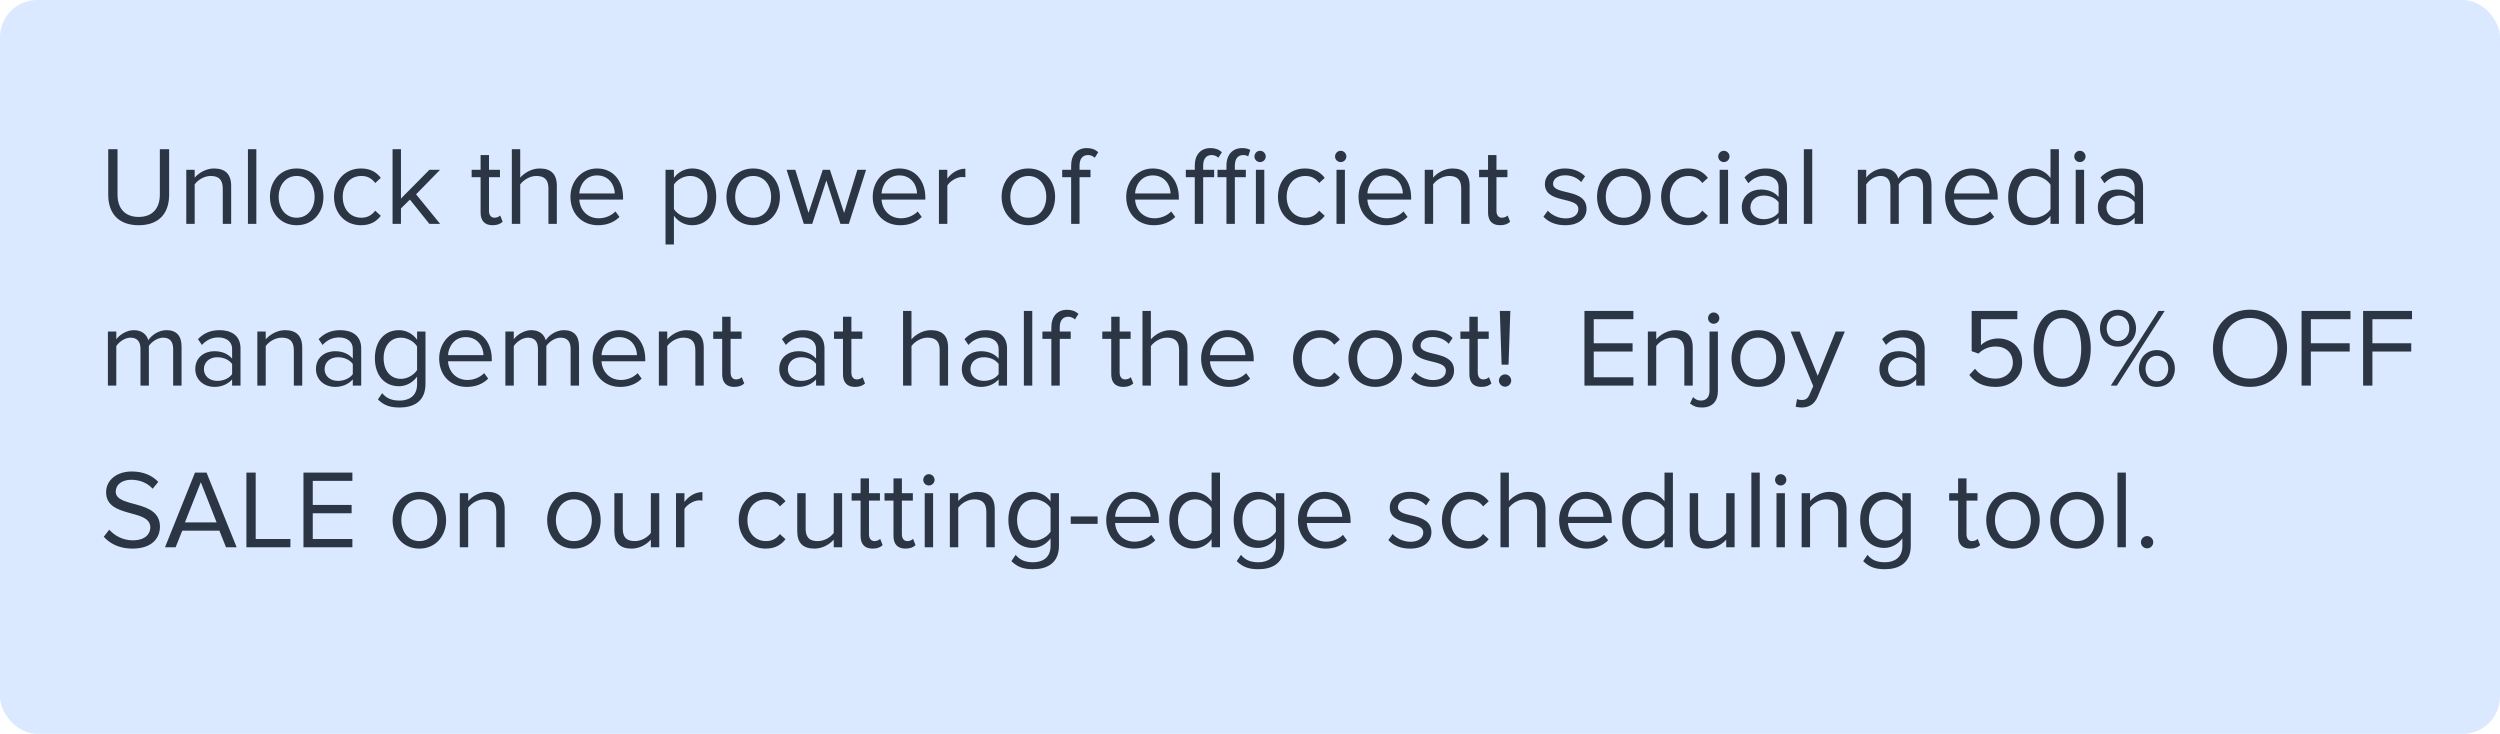 <?xml version="1.0" encoding="UTF-8"?>
<svg xmlns="http://www.w3.org/2000/svg" width="201" height="59" viewBox="0 0 201 59" fill="none">
  <rect width="201" height="59" rx="3" fill="#DAE9FF"></rect>
  <path d="M11.15 18.108C9.521 18.108 8.702 17.145 8.702 15.669V11.997H9.449V15.651C9.449 16.749 10.043 17.442 11.15 17.442C12.257 17.442 12.851 16.749 12.851 15.651V11.997H13.598V15.66C13.598 17.154 12.779 18.108 11.15 18.108ZM18.586 18H17.911V15.156C17.911 14.391 17.524 14.148 16.939 14.148C16.408 14.148 15.904 14.472 15.652 14.823V18H14.977V13.653H15.652V14.283C15.958 13.923 16.552 13.545 17.2 13.545C18.109 13.545 18.586 14.004 18.586 14.949V18ZM20.609 18H19.934V11.997H20.609V18ZM23.854 18.108C22.531 18.108 21.703 17.082 21.703 15.822C21.703 14.562 22.531 13.545 23.854 13.545C25.177 13.545 26.005 14.562 26.005 15.822C26.005 17.082 25.177 18.108 23.854 18.108ZM23.854 17.505C24.781 17.505 25.294 16.713 25.294 15.822C25.294 14.94 24.781 14.148 23.854 14.148C22.927 14.148 22.405 14.94 22.405 15.822C22.405 16.713 22.927 17.505 23.854 17.505ZM29.023 18.108C27.727 18.108 26.854 17.118 26.854 15.822C26.854 14.535 27.727 13.545 29.023 13.545C29.815 13.545 30.283 13.869 30.616 14.301L30.166 14.715C29.878 14.319 29.509 14.148 29.059 14.148C28.132 14.148 27.556 14.859 27.556 15.822C27.556 16.785 28.132 17.505 29.059 17.505C29.509 17.505 29.878 17.325 30.166 16.938L30.616 17.352C30.283 17.784 29.815 18.108 29.023 18.108ZM35.387 18H34.523L32.957 16.047L32.237 16.758V18H31.562V11.997H32.237V15.966L34.523 13.653H35.378L33.452 15.624L35.387 18ZM39.603 18.108C38.964 18.108 38.64 17.739 38.64 17.091V14.247H37.92V13.653H38.64V12.465H39.315V13.653H40.197V14.247H39.315V16.947C39.315 17.271 39.459 17.505 39.756 17.505C39.945 17.505 40.125 17.424 40.215 17.325L40.413 17.829C40.242 17.991 39.999 18.108 39.603 18.108ZM44.769 18H44.094V15.138C44.094 14.373 43.698 14.148 43.113 14.148C42.591 14.148 42.087 14.472 41.826 14.823V18H41.151V11.997H41.826V14.283C42.132 13.923 42.726 13.545 43.383 13.545C44.292 13.545 44.769 13.986 44.769 14.931V18ZM48.078 18.108C46.791 18.108 45.864 17.181 45.864 15.822C45.864 14.562 46.764 13.545 48.006 13.545C49.32 13.545 50.094 14.571 50.094 15.876V16.047H46.575C46.629 16.866 47.205 17.55 48.141 17.55C48.636 17.55 49.14 17.352 49.482 17.001L49.806 17.442C49.374 17.874 48.789 18.108 48.078 18.108ZM49.428 15.552C49.419 14.904 48.987 14.103 47.997 14.103C47.07 14.103 46.611 14.886 46.575 15.552H49.428ZM55.65 18.108C55.056 18.108 54.534 17.829 54.183 17.343V19.656H53.508V13.653H54.183V14.301C54.498 13.86 55.038 13.545 55.65 13.545C56.793 13.545 57.585 14.409 57.585 15.822C57.585 17.226 56.793 18.108 55.65 18.108ZM55.479 17.505C56.352 17.505 56.874 16.785 56.874 15.822C56.874 14.859 56.352 14.148 55.479 14.148C54.948 14.148 54.417 14.463 54.183 14.841V16.803C54.417 17.181 54.948 17.505 55.479 17.505ZM60.557 18.108C59.234 18.108 58.406 17.082 58.406 15.822C58.406 14.562 59.234 13.545 60.557 13.545C61.88 13.545 62.708 14.562 62.708 15.822C62.708 17.082 61.88 18.108 60.557 18.108ZM60.557 17.505C61.484 17.505 61.997 16.713 61.997 15.822C61.997 14.94 61.484 14.148 60.557 14.148C59.63 14.148 59.108 14.94 59.108 15.822C59.108 16.713 59.63 17.505 60.557 17.505ZM68.246 18H67.571L66.437 14.508L65.303 18H64.628L63.242 13.653H63.944L65.006 17.118L66.149 13.653H66.725L67.868 17.118L68.93 13.653H69.632L68.246 18ZM72.38 18.108C71.093 18.108 70.166 17.181 70.166 15.822C70.166 14.562 71.066 13.545 72.308 13.545C73.622 13.545 74.396 14.571 74.396 15.876V16.047H70.877C70.931 16.866 71.507 17.55 72.443 17.55C72.938 17.55 73.442 17.352 73.784 17.001L74.108 17.442C73.676 17.874 73.091 18.108 72.38 18.108ZM73.73 15.552C73.721 14.904 73.289 14.103 72.299 14.103C71.372 14.103 70.913 14.886 70.877 15.552H73.73ZM76.165 18H75.49V13.653H76.165V14.355C76.516 13.896 77.019 13.563 77.614 13.563V14.256C77.532 14.238 77.451 14.229 77.344 14.229C76.93 14.229 76.362 14.571 76.165 14.922V18ZM82.68 18.108C81.356 18.108 80.528 17.082 80.528 15.822C80.528 14.562 81.356 13.545 82.68 13.545C84.002 13.545 84.831 14.562 84.831 15.822C84.831 17.082 84.002 18.108 82.68 18.108ZM82.68 17.505C83.606 17.505 84.12 16.713 84.12 15.822C84.12 14.94 83.606 14.148 82.68 14.148C81.752 14.148 81.231 14.94 81.231 15.822C81.231 16.713 81.752 17.505 82.68 17.505ZM86.795 18H86.12V14.247H85.4V13.653H86.12V13.32C86.12 12.429 86.606 11.907 87.38 11.907C87.722 11.907 88.028 11.988 88.298 12.24L88.019 12.681C87.875 12.555 87.704 12.465 87.479 12.465C87.038 12.465 86.795 12.771 86.795 13.32V13.653H87.677V14.247H86.795V18ZM92.762 18.108C91.475 18.108 90.548 17.181 90.548 15.822C90.548 14.562 91.448 13.545 92.69 13.545C94.004 13.545 94.778 14.571 94.778 15.876V16.047H91.259C91.313 16.866 91.889 17.55 92.825 17.55C93.32 17.55 93.824 17.352 94.166 17.001L94.49 17.442C94.058 17.874 93.473 18.108 92.762 18.108ZM94.112 15.552C94.103 14.904 93.671 14.103 92.681 14.103C91.754 14.103 91.295 14.886 91.259 15.552H94.112ZM99.282 18H98.607V14.247H97.887V13.653H98.607V13.32C98.607 12.42 99.111 11.907 99.867 11.907C100.119 11.907 100.353 11.952 100.524 12.06L100.353 12.573C100.254 12.51 100.137 12.465 99.966 12.465C99.525 12.465 99.282 12.771 99.282 13.32V13.653H100.164V14.247H99.282V18ZM101.307 13.032C101.064 13.032 100.857 12.834 100.857 12.582C100.857 12.33 101.064 12.123 101.307 12.123C101.559 12.123 101.766 12.33 101.766 12.582C101.766 12.834 101.559 13.032 101.307 13.032ZM101.649 18H100.974V13.653H101.649V18ZM96.735 18H96.06V14.247H95.34V13.653H96.06V13.32C96.06 12.429 96.546 11.907 97.32 11.907C97.662 11.907 97.968 11.988 98.238 12.24L97.959 12.681C97.815 12.555 97.644 12.465 97.419 12.465C96.978 12.465 96.735 12.771 96.735 13.32V13.653H97.617V14.247H96.735V18ZM104.916 18.108C103.62 18.108 102.747 17.118 102.747 15.822C102.747 14.535 103.62 13.545 104.916 13.545C105.708 13.545 106.176 13.869 106.509 14.301L106.059 14.715C105.771 14.319 105.402 14.148 104.952 14.148C104.025 14.148 103.449 14.859 103.449 15.822C103.449 16.785 104.025 17.505 104.952 17.505C105.402 17.505 105.771 17.325 106.059 16.938L106.509 17.352C106.176 17.784 105.708 18.108 104.916 18.108ZM107.788 13.032C107.545 13.032 107.338 12.834 107.338 12.582C107.338 12.33 107.545 12.123 107.788 12.123C108.04 12.123 108.247 12.33 108.247 12.582C108.247 12.834 108.04 13.032 107.788 13.032ZM108.13 18H107.455V13.653H108.13V18ZM111.439 18.108C110.152 18.108 109.225 17.181 109.225 15.822C109.225 14.562 110.125 13.545 111.367 13.545C112.681 13.545 113.455 14.571 113.455 15.876V16.047H109.936C109.99 16.866 110.566 17.55 111.502 17.55C111.997 17.55 112.501 17.352 112.843 17.001L113.167 17.442C112.735 17.874 112.15 18.108 111.439 18.108ZM112.789 15.552C112.78 14.904 112.348 14.103 111.358 14.103C110.431 14.103 109.972 14.886 109.936 15.552H112.789ZM118.157 18H117.482V15.156C117.482 14.391 117.095 14.148 116.51 14.148C115.979 14.148 115.475 14.472 115.223 14.823V18H114.548V13.653H115.223V14.283C115.529 13.923 116.123 13.545 116.771 13.545C117.68 13.545 118.157 14.004 118.157 14.949V18ZM120.603 18.108C119.964 18.108 119.64 17.739 119.64 17.091V14.247H118.92V13.653H119.64V12.465H120.315V13.653H121.197V14.247H120.315V16.947C120.315 17.271 120.459 17.505 120.756 17.505C120.945 17.505 121.125 17.424 121.215 17.325L121.413 17.829C121.242 17.991 120.999 18.108 120.603 18.108ZM125.848 18.108C125.137 18.108 124.534 17.892 124.093 17.424L124.444 16.938C124.732 17.271 125.281 17.559 125.875 17.559C126.541 17.559 126.901 17.244 126.901 16.812C126.901 15.759 124.21 16.407 124.21 14.796C124.21 14.121 124.795 13.545 125.83 13.545C126.568 13.545 127.09 13.824 127.441 14.175L127.126 14.643C126.865 14.328 126.388 14.094 125.83 14.094C125.236 14.094 124.867 14.391 124.867 14.778C124.867 15.732 127.558 15.102 127.558 16.794C127.558 17.523 126.973 18.108 125.848 18.108ZM130.553 18.108C129.23 18.108 128.402 17.082 128.402 15.822C128.402 14.562 129.23 13.545 130.553 13.545C131.876 13.545 132.704 14.562 132.704 15.822C132.704 17.082 131.876 18.108 130.553 18.108ZM130.553 17.505C131.48 17.505 131.993 16.713 131.993 15.822C131.993 14.94 131.48 14.148 130.553 14.148C129.626 14.148 129.104 14.94 129.104 15.822C129.104 16.713 129.626 17.505 130.553 17.505ZM135.722 18.108C134.426 18.108 133.553 17.118 133.553 15.822C133.553 14.535 134.426 13.545 135.722 13.545C136.514 13.545 136.982 13.869 137.315 14.301L136.865 14.715C136.577 14.319 136.208 14.148 135.758 14.148C134.831 14.148 134.255 14.859 134.255 15.822C134.255 16.785 134.831 17.505 135.758 17.505C136.208 17.505 136.577 17.325 136.865 16.938L137.315 17.352C136.982 17.784 136.514 18.108 135.722 18.108ZM138.594 13.032C138.351 13.032 138.144 12.834 138.144 12.582C138.144 12.33 138.351 12.123 138.594 12.123C138.846 12.123 139.053 12.33 139.053 12.582C139.053 12.834 138.846 13.032 138.594 13.032ZM138.936 18H138.261V13.653H138.936V18ZM143.675 18H143V17.505C142.64 17.901 142.145 18.108 141.56 18.108C140.822 18.108 140.039 17.613 140.039 16.668C140.039 15.696 140.822 15.237 141.56 15.237C142.154 15.237 142.649 15.426 143 15.831V15.048C143 14.463 142.532 14.13 141.902 14.13C141.38 14.13 140.957 14.319 140.57 14.733L140.255 14.265C140.723 13.779 141.281 13.545 141.992 13.545C142.91 13.545 143.675 13.959 143.675 15.012V18ZM141.803 17.622C142.28 17.622 142.739 17.442 143 17.082V16.263C142.739 15.903 142.28 15.723 141.803 15.723C141.173 15.723 140.732 16.119 140.732 16.677C140.732 17.226 141.173 17.622 141.803 17.622ZM145.704 18H145.029V11.997H145.704V18ZM155.292 18H154.617V15.048C154.617 14.499 154.374 14.148 153.816 14.148C153.366 14.148 152.889 14.472 152.664 14.814V18H151.989V15.048C151.989 14.499 151.755 14.148 151.188 14.148C150.747 14.148 150.279 14.472 150.045 14.823V18H149.37V13.653H150.045V14.283C150.225 14.004 150.81 13.545 151.449 13.545C152.115 13.545 152.493 13.905 152.619 14.355C152.862 13.959 153.447 13.545 154.077 13.545C154.869 13.545 155.292 13.986 155.292 14.859V18ZM158.601 18.108C157.314 18.108 156.387 17.181 156.387 15.822C156.387 14.562 157.287 13.545 158.529 13.545C159.843 13.545 160.617 14.571 160.617 15.876V16.047H157.098C157.152 16.866 157.728 17.55 158.664 17.55C159.159 17.55 159.663 17.352 160.005 17.001L160.329 17.442C159.897 17.874 159.312 18.108 158.601 18.108ZM159.951 15.552C159.942 14.904 159.51 14.103 158.52 14.103C157.593 14.103 157.134 14.886 157.098 15.552H159.951ZM165.535 18H164.86V17.352C164.536 17.793 164.005 18.108 163.393 18.108C162.259 18.108 161.458 17.244 161.458 15.831C161.458 14.445 162.25 13.545 163.393 13.545C163.978 13.545 164.509 13.833 164.86 14.31V11.997H165.535V18ZM163.555 17.505C164.095 17.505 164.617 17.199 164.86 16.821V14.85C164.617 14.472 164.095 14.148 163.555 14.148C162.682 14.148 162.16 14.868 162.16 15.831C162.16 16.794 162.682 17.505 163.555 17.505ZM167.22 13.032C166.977 13.032 166.77 12.834 166.77 12.582C166.77 12.33 166.977 12.123 167.22 12.123C167.472 12.123 167.679 12.33 167.679 12.582C167.679 12.834 167.472 13.032 167.22 13.032ZM167.562 18H166.887V13.653H167.562V18ZM172.301 18H171.626V17.505C171.266 17.901 170.771 18.108 170.186 18.108C169.448 18.108 168.665 17.613 168.665 16.668C168.665 15.696 169.448 15.237 170.186 15.237C170.78 15.237 171.275 15.426 171.626 15.831V15.048C171.626 14.463 171.158 14.13 170.528 14.13C170.006 14.13 169.583 14.319 169.196 14.733L168.881 14.265C169.349 13.779 169.907 13.545 170.618 13.545C171.536 13.545 172.301 13.959 172.301 15.012V18ZM170.429 17.622C170.906 17.622 171.365 17.442 171.626 17.082V16.263C171.365 15.903 170.906 15.723 170.429 15.723C169.799 15.723 169.358 16.119 169.358 16.677C169.358 17.226 169.799 17.622 170.429 17.622ZM14.597 31H13.922V28.048C13.922 27.499 13.679 27.148 13.121 27.148C12.671 27.148 12.194 27.472 11.969 27.814V31H11.294V28.048C11.294 27.499 11.06 27.148 10.493 27.148C10.052 27.148 9.584 27.472 9.35 27.823V31H8.675V26.653H9.35V27.283C9.53 27.004 10.115 26.545 10.754 26.545C11.42 26.545 11.798 26.905 11.924 27.355C12.167 26.959 12.752 26.545 13.382 26.545C14.174 26.545 14.597 26.986 14.597 27.859V31ZM19.337 31H18.662V30.505C18.302 30.901 17.807 31.108 17.222 31.108C16.484 31.108 15.701 30.613 15.701 29.668C15.701 28.696 16.484 28.237 17.222 28.237C17.816 28.237 18.311 28.426 18.662 28.831V28.048C18.662 27.463 18.194 27.13 17.564 27.13C17.042 27.13 16.619 27.319 16.232 27.733L15.917 27.265C16.385 26.779 16.943 26.545 17.654 26.545C18.572 26.545 19.337 26.959 19.337 28.012V31ZM17.465 30.622C17.942 30.622 18.401 30.442 18.662 30.082V29.263C18.401 28.903 17.942 28.723 17.465 28.723C16.835 28.723 16.394 29.119 16.394 29.677C16.394 30.226 16.835 30.622 17.465 30.622ZM24.299 31H23.624V28.156C23.624 27.391 23.237 27.148 22.652 27.148C22.121 27.148 21.617 27.472 21.365 27.823V31H20.69V26.653H21.365V27.283C21.671 26.923 22.265 26.545 22.913 26.545C23.822 26.545 24.299 27.004 24.299 27.949V31ZM29.04 31H28.365V30.505C28.005 30.901 27.51 31.108 26.925 31.108C26.187 31.108 25.404 30.613 25.404 29.668C25.404 28.696 26.187 28.237 26.925 28.237C27.519 28.237 28.014 28.426 28.365 28.831V28.048C28.365 27.463 27.897 27.13 27.267 27.13C26.745 27.13 26.322 27.319 25.935 27.733L25.62 27.265C26.088 26.779 26.646 26.545 27.357 26.545C28.275 26.545 29.04 26.959 29.04 28.012V31ZM27.168 30.622C27.645 30.622 28.104 30.442 28.365 30.082V29.263C28.104 28.903 27.645 28.723 27.168 28.723C26.538 28.723 26.097 29.119 26.097 29.677C26.097 30.226 26.538 30.622 27.168 30.622ZM32.139 32.764C31.401 32.764 30.897 32.62 30.384 32.116L30.726 31.612C31.086 32.044 31.518 32.206 32.139 32.206C32.859 32.206 33.534 31.855 33.534 30.901V30.28C33.219 30.721 32.688 31.054 32.076 31.054C30.942 31.054 30.141 30.208 30.141 28.804C30.141 27.409 30.933 26.545 32.076 26.545C32.661 26.545 33.183 26.833 33.534 27.31V26.653H34.209V30.874C34.209 32.314 33.201 32.764 32.139 32.764ZM32.238 30.46C32.778 30.46 33.3 30.127 33.534 29.749V27.85C33.3 27.472 32.778 27.148 32.238 27.148C31.365 27.148 30.843 27.841 30.843 28.804C30.843 29.758 31.365 30.46 32.238 30.46ZM37.523 31.108C36.236 31.108 35.309 30.181 35.309 28.822C35.309 27.562 36.209 26.545 37.451 26.545C38.765 26.545 39.539 27.571 39.539 28.876V29.047H36.02C36.074 29.866 36.65 30.55 37.586 30.55C38.081 30.55 38.585 30.352 38.927 30.001L39.251 30.442C38.819 30.874 38.234 31.108 37.523 31.108ZM38.873 28.552C38.864 27.904 38.432 27.103 37.442 27.103C36.515 27.103 36.056 27.886 36.02 28.552H38.873ZM46.554 31H45.879V28.048C45.879 27.499 45.636 27.148 45.078 27.148C44.628 27.148 44.151 27.472 43.926 27.814V31H43.251V28.048C43.251 27.499 43.017 27.148 42.45 27.148C42.009 27.148 41.541 27.472 41.307 27.823V31H40.632V26.653H41.307V27.283C41.487 27.004 42.072 26.545 42.711 26.545C43.377 26.545 43.755 26.905 43.881 27.355C44.124 26.959 44.709 26.545 45.339 26.545C46.131 26.545 46.554 26.986 46.554 27.859V31ZM49.863 31.108C48.576 31.108 47.649 30.181 47.649 28.822C47.649 27.562 48.549 26.545 49.791 26.545C51.105 26.545 51.879 27.571 51.879 28.876V29.047H48.36C48.414 29.866 48.99 30.55 49.926 30.55C50.421 30.55 50.925 30.352 51.267 30.001L51.591 30.442C51.159 30.874 50.574 31.108 49.863 31.108ZM51.213 28.552C51.204 27.904 50.772 27.103 49.782 27.103C48.855 27.103 48.396 27.886 48.36 28.552H51.213ZM56.581 31H55.906V28.156C55.906 27.391 55.519 27.148 54.934 27.148C54.403 27.148 53.899 27.472 53.647 27.823V31H52.972V26.653H53.647V27.283C53.953 26.923 54.547 26.545 55.195 26.545C56.104 26.545 56.581 27.004 56.581 27.949V31ZM59.027 31.108C58.388 31.108 58.064 30.739 58.064 30.091V27.247H57.344V26.653H58.064V25.465H58.739V26.653H59.621V27.247H58.739V29.947C58.739 30.271 58.883 30.505 59.18 30.505C59.369 30.505 59.549 30.424 59.639 30.325L59.837 30.829C59.666 30.991 59.423 31.108 59.027 31.108ZM66.288 31H65.613V30.505C65.253 30.901 64.758 31.108 64.173 31.108C63.435 31.108 62.652 30.613 62.652 29.668C62.652 28.696 63.435 28.237 64.173 28.237C64.767 28.237 65.262 28.426 65.613 28.831V28.048C65.613 27.463 65.145 27.13 64.515 27.13C63.993 27.13 63.57 27.319 63.183 27.733L62.868 27.265C63.336 26.779 63.894 26.545 64.605 26.545C65.523 26.545 66.288 26.959 66.288 28.012V31ZM64.416 30.622C64.893 30.622 65.352 30.442 65.613 30.082V29.263C65.352 28.903 64.893 28.723 64.416 28.723C63.786 28.723 63.345 29.119 63.345 29.677C63.345 30.226 63.786 30.622 64.416 30.622ZM68.739 31.108C68.1 31.108 67.776 30.739 67.776 30.091V27.247H67.056V26.653H67.776V25.465H68.451V26.653H69.333V27.247H68.451V29.947C68.451 30.271 68.595 30.505 68.892 30.505C69.081 30.505 69.261 30.424 69.351 30.325L69.549 30.829C69.378 30.991 69.135 31.108 68.739 31.108ZM76.225 31H75.55V28.138C75.55 27.373 75.154 27.148 74.569 27.148C74.047 27.148 73.543 27.472 73.282 27.823V31H72.607V24.997H73.282V27.283C73.588 26.923 74.182 26.545 74.839 26.545C75.748 26.545 76.225 26.986 76.225 27.931V31ZM80.966 31H80.29V30.505C79.93 30.901 79.436 31.108 78.85 31.108C78.112 31.108 77.329 30.613 77.329 29.668C77.329 28.696 78.112 28.237 78.85 28.237C79.445 28.237 79.939 28.426 80.29 28.831V28.048C80.29 27.463 79.823 27.13 79.192 27.13C78.671 27.13 78.248 27.319 77.861 27.733L77.546 27.265C78.013 26.779 78.572 26.545 79.282 26.545C80.201 26.545 80.966 26.959 80.966 28.012V31ZM79.094 30.622C79.57 30.622 80.029 30.442 80.29 30.082V29.263C80.029 28.903 79.57 28.723 79.094 28.723C78.463 28.723 78.022 29.119 78.022 29.677C78.022 30.226 78.463 30.622 79.094 30.622ZM82.994 31H82.319V24.997H82.994V31ZM85.204 31H84.529V27.247H83.809V26.653H84.529V26.32C84.529 25.429 85.015 24.907 85.789 24.907C86.131 24.907 86.437 24.988 86.707 25.24L86.428 25.681C86.284 25.555 86.113 25.465 85.888 25.465C85.447 25.465 85.204 25.771 85.204 26.32V26.653H86.086V27.247H85.204V31ZM90.307 31.108C89.668 31.108 89.344 30.739 89.344 30.091V27.247H88.624V26.653H89.344V25.465H90.019V26.653H90.901V27.247H90.019V29.947C90.019 30.271 90.163 30.505 90.46 30.505C90.649 30.505 90.829 30.424 90.919 30.325L91.117 30.829C90.946 30.991 90.703 31.108 90.307 31.108ZM95.473 31H94.798V28.138C94.798 27.373 94.402 27.148 93.817 27.148C93.295 27.148 92.791 27.472 92.53 27.823V31H91.855V24.997H92.53V27.283C92.836 26.923 93.43 26.545 94.087 26.545C94.996 26.545 95.473 26.986 95.473 27.931V31ZM98.782 31.108C97.496 31.108 96.569 30.181 96.569 28.822C96.569 27.562 97.469 26.545 98.71 26.545C100.025 26.545 100.799 27.571 100.799 28.876V29.047H97.279C97.334 29.866 97.909 30.55 98.846 30.55C99.341 30.55 99.844 30.352 100.187 30.001L100.511 30.442C100.079 30.874 99.493 31.108 98.782 31.108ZM100.133 28.552C100.124 27.904 99.692 27.103 98.701 27.103C97.775 27.103 97.316 27.886 97.279 28.552H100.133ZM106.129 31.108C104.833 31.108 103.96 30.118 103.96 28.822C103.96 27.535 104.833 26.545 106.129 26.545C106.921 26.545 107.389 26.869 107.722 27.301L107.272 27.715C106.984 27.319 106.615 27.148 106.165 27.148C105.238 27.148 104.662 27.859 104.662 28.822C104.662 29.785 105.238 30.505 106.165 30.505C106.615 30.505 106.984 30.325 107.272 29.938L107.722 30.352C107.389 30.784 106.921 31.108 106.129 31.108ZM110.567 31.108C109.244 31.108 108.416 30.082 108.416 28.822C108.416 27.562 109.244 26.545 110.567 26.545C111.89 26.545 112.718 27.562 112.718 28.822C112.718 30.082 111.89 31.108 110.567 31.108ZM110.567 30.505C111.494 30.505 112.007 29.713 112.007 28.822C112.007 27.94 111.494 27.148 110.567 27.148C109.64 27.148 109.118 27.94 109.118 28.822C109.118 29.713 109.64 30.505 110.567 30.505ZM115.196 31.108C114.485 31.108 113.882 30.892 113.441 30.424L113.792 29.938C114.08 30.271 114.629 30.559 115.223 30.559C115.889 30.559 116.249 30.244 116.249 29.812C116.249 28.759 113.558 29.407 113.558 27.796C113.558 27.121 114.143 26.545 115.178 26.545C115.916 26.545 116.438 26.824 116.789 27.175L116.474 27.643C116.213 27.328 115.736 27.094 115.178 27.094C114.584 27.094 114.215 27.391 114.215 27.778C114.215 28.732 116.906 28.102 116.906 29.794C116.906 30.523 116.321 31.108 115.196 31.108ZM119.1 31.108C118.461 31.108 118.137 30.739 118.137 30.091V27.247H117.417V26.653H118.137V25.465H118.812V26.653H119.694V27.247H118.812V29.947C118.812 30.271 118.956 30.505 119.253 30.505C119.442 30.505 119.622 30.424 119.712 30.325L119.91 30.829C119.739 30.991 119.496 31.108 119.1 31.108ZM121.287 29.317H120.729L120.585 24.997H121.431L121.287 29.317ZM121.008 31.09C120.738 31.09 120.513 30.856 120.513 30.595C120.513 30.325 120.738 30.1 121.008 30.1C121.278 30.1 121.503 30.325 121.503 30.595C121.503 30.856 121.278 31.09 121.008 31.09ZM131.323 31H127.39V24.997H131.323V25.663H128.137V27.598H131.26V28.264H128.137V30.334H131.323V31ZM136.096 31H135.421V28.156C135.421 27.391 135.034 27.148 134.449 27.148C133.918 27.148 133.414 27.472 133.162 27.823V31H132.487V26.653H133.162V27.283C133.468 26.923 134.062 26.545 134.71 26.545C135.619 26.545 136.096 27.004 136.096 27.949V31ZM137.777 26.032C137.534 26.032 137.327 25.834 137.327 25.582C137.327 25.33 137.534 25.123 137.777 25.123C138.029 25.123 138.236 25.33 138.236 25.582C138.236 25.834 138.029 26.032 137.777 26.032ZM136.832 32.764C136.391 32.764 136.157 32.656 135.878 32.44L136.121 31.927C136.274 32.08 136.472 32.206 136.742 32.206C137.147 32.206 137.444 31.972 137.444 31.423V26.653H138.119V31.423C138.119 32.278 137.66 32.764 136.832 32.764ZM141.364 31.108C140.041 31.108 139.213 30.082 139.213 28.822C139.213 27.562 140.041 26.545 141.364 26.545C142.687 26.545 143.515 27.562 143.515 28.822C143.515 30.082 142.687 31.108 141.364 31.108ZM141.364 30.505C142.291 30.505 142.804 29.713 142.804 28.822C142.804 27.94 142.291 27.148 141.364 27.148C140.437 27.148 139.915 27.94 139.915 28.822C139.915 29.713 140.437 30.505 141.364 30.505ZM144.372 32.701L144.48 32.089C144.579 32.134 144.741 32.161 144.849 32.161C145.146 32.161 145.344 32.062 145.497 31.702L145.785 31.045L143.967 26.653H144.696L146.145 30.217L147.585 26.653H148.323L146.145 31.882C145.884 32.512 145.443 32.755 144.867 32.764C144.723 32.764 144.498 32.737 144.372 32.701ZM154.741 31H154.066V30.505C153.706 30.901 153.211 31.108 152.626 31.108C151.888 31.108 151.105 30.613 151.105 29.668C151.105 28.696 151.888 28.237 152.626 28.237C153.22 28.237 153.715 28.426 154.066 28.831V28.048C154.066 27.463 153.598 27.13 152.968 27.13C152.446 27.13 152.023 27.319 151.636 27.733L151.321 27.265C151.789 26.779 152.347 26.545 153.058 26.545C153.976 26.545 154.741 26.959 154.741 28.012V31ZM152.869 30.622C153.346 30.622 153.805 30.442 154.066 30.082V29.263C153.805 28.903 153.346 28.723 152.869 28.723C152.239 28.723 151.798 29.119 151.798 29.677C151.798 30.226 152.239 30.622 152.869 30.622ZM160.448 31.108C159.431 31.108 158.783 30.739 158.333 30.145L158.792 29.65C159.188 30.154 159.71 30.442 160.448 30.442C161.267 30.442 161.834 29.884 161.834 29.155C161.834 28.363 161.267 27.859 160.457 27.859C159.926 27.859 159.476 28.03 159.071 28.426L158.522 28.237V24.997H162.194V25.663H159.269V27.751C159.557 27.463 160.07 27.211 160.673 27.211C161.672 27.211 162.581 27.895 162.581 29.128C162.581 30.352 161.654 31.108 160.448 31.108ZM165.802 31.108C164.155 31.108 163.507 29.461 163.507 28.003C163.507 26.536 164.155 24.907 165.802 24.907C167.44 24.907 168.097 26.536 168.097 28.003C168.097 29.461 167.44 31.108 165.802 31.108ZM165.802 30.442C166.945 30.442 167.332 29.2 167.332 28.003C167.332 26.806 166.945 25.573 165.802 25.573C164.659 25.573 164.272 26.806 164.272 28.003C164.272 29.2 164.659 30.442 165.802 30.442ZM170.278 27.868C169.423 27.868 168.838 27.238 168.838 26.401C168.838 25.555 169.423 24.907 170.278 24.907C171.142 24.907 171.736 25.555 171.736 26.401C171.736 27.238 171.142 27.868 170.278 27.868ZM170.197 31H169.711L173.545 24.997H174.04L170.197 31ZM173.41 31.108C172.555 31.108 171.97 30.478 171.97 29.641C171.97 28.795 172.555 28.147 173.41 28.147C174.265 28.147 174.859 28.795 174.859 29.641C174.859 30.478 174.265 31.108 173.41 31.108ZM170.278 27.418C170.818 27.418 171.196 26.968 171.196 26.401C171.196 25.807 170.818 25.366 170.278 25.366C169.747 25.366 169.378 25.807 169.378 26.401C169.378 26.968 169.747 27.418 170.278 27.418ZM173.41 30.658C173.95 30.658 174.328 30.208 174.328 29.641C174.328 29.047 173.95 28.606 173.41 28.606C172.87 28.606 172.501 29.047 172.501 29.641C172.501 30.208 172.87 30.658 173.41 30.658ZM180.9 31.108C179.118 31.108 177.921 29.776 177.921 28.003C177.921 26.23 179.118 24.898 180.9 24.898C182.673 24.898 183.879 26.23 183.879 28.003C183.879 29.776 182.673 31.108 180.9 31.108ZM180.9 30.442C182.241 30.442 183.105 29.398 183.105 28.003C183.105 26.599 182.241 25.564 180.9 25.564C179.55 25.564 178.695 26.599 178.695 28.003C178.695 29.398 179.55 30.442 180.9 30.442ZM185.793 31H185.046V24.997H188.979V25.663H185.793V27.598H188.916V28.264H185.793V31ZM190.741 31H189.994V24.997H193.927V25.663H190.741V27.598H193.864V28.264H190.741V31ZM10.646 44.108C9.602 44.108 8.837 43.712 8.342 43.154L8.783 42.587C9.179 43.028 9.827 43.442 10.673 43.442C11.744 43.442 12.086 42.866 12.086 42.407C12.086 40.859 8.531 41.714 8.531 39.572C8.531 38.582 9.413 37.907 10.592 37.907C11.51 37.907 12.221 38.213 12.725 38.744L12.275 39.293C11.825 38.798 11.195 38.573 10.538 38.573C9.818 38.573 9.305 38.96 9.305 39.527C9.305 40.877 12.86 40.103 12.86 42.344C12.86 43.217 12.266 44.108 10.646 44.108ZM19.026 44H18.172L17.64 42.668H14.652L14.121 44H13.267L15.678 37.997H16.605L19.026 44ZM17.416 42.002L16.146 38.771L14.868 42.002H17.416ZM23.348 44H19.811V37.997H20.558V43.334H23.348V44ZM28.332 44H24.399V37.997H28.332V38.663H25.146V40.598H28.269V41.264H25.146V43.334H28.332V44ZM33.716 44.108C32.393 44.108 31.565 43.082 31.565 41.822C31.565 40.562 32.393 39.545 33.716 39.545C35.039 39.545 35.867 40.562 35.867 41.822C35.867 43.082 35.039 44.108 33.716 44.108ZM33.716 43.505C34.643 43.505 35.156 42.713 35.156 41.822C35.156 40.94 34.643 40.148 33.716 40.148C32.789 40.148 32.267 40.94 32.267 41.822C32.267 42.713 32.789 43.505 33.716 43.505ZM40.576 44H39.901V41.156C39.901 40.391 39.514 40.148 38.929 40.148C38.398 40.148 37.894 40.472 37.642 40.823V44H36.967V39.653H37.642V40.283C37.948 39.923 38.542 39.545 39.19 39.545C40.099 39.545 40.576 40.004 40.576 40.949V44ZM46.143 44.108C44.82 44.108 43.992 43.082 43.992 41.822C43.992 40.562 44.82 39.545 46.143 39.545C47.466 39.545 48.294 40.562 48.294 41.822C48.294 43.082 47.466 44.108 46.143 44.108ZM46.143 43.505C47.07 43.505 47.583 42.713 47.583 41.822C47.583 40.94 47.07 40.148 46.143 40.148C45.216 40.148 44.694 40.94 44.694 41.822C44.694 42.713 45.216 43.505 46.143 43.505ZM53.004 44H52.329V43.388C51.996 43.766 51.429 44.108 50.781 44.108C49.872 44.108 49.395 43.667 49.395 42.722V39.653H50.07V42.515C50.07 43.28 50.457 43.505 51.042 43.505C51.573 43.505 52.077 43.199 52.329 42.848V39.653H53.004V44ZM55.027 44H54.352V39.653H55.027V40.355C55.378 39.896 55.882 39.563 56.476 39.563V40.256C56.395 40.238 56.314 40.229 56.206 40.229C55.792 40.229 55.225 40.571 55.027 40.922V44ZM61.56 44.108C60.264 44.108 59.391 43.118 59.391 41.822C59.391 40.535 60.264 39.545 61.56 39.545C62.352 39.545 62.82 39.869 63.153 40.301L62.703 40.715C62.415 40.319 62.046 40.148 61.596 40.148C60.669 40.148 60.093 40.859 60.093 41.822C60.093 42.785 60.669 43.505 61.596 43.505C62.046 43.505 62.415 43.325 62.703 42.938L63.153 43.352C62.82 43.784 62.352 44.108 61.56 44.108ZM67.708 44H67.033V43.388C66.7 43.766 66.133 44.108 65.485 44.108C64.576 44.108 64.099 43.667 64.099 42.722V39.653H64.774V42.515C64.774 43.28 65.161 43.505 65.746 43.505C66.277 43.505 66.781 43.199 67.033 42.848V39.653H67.708V44ZM70.154 44.108C69.515 44.108 69.191 43.739 69.191 43.091V40.247H68.471V39.653H69.191V38.465H69.866V39.653H70.748V40.247H69.866V42.947C69.866 43.271 70.01 43.505 70.307 43.505C70.496 43.505 70.676 43.424 70.766 43.325L70.964 43.829C70.793 43.991 70.55 44.108 70.154 44.108ZM72.799 44.108C72.16 44.108 71.836 43.739 71.836 43.091V40.247H71.116V39.653H71.836V38.465H72.511V39.653H73.393V40.247H72.511V42.947C72.511 43.271 72.655 43.505 72.952 43.505C73.141 43.505 73.321 43.424 73.411 43.325L73.609 43.829C73.438 43.991 73.195 44.108 72.799 44.108ZM74.68 39.032C74.437 39.032 74.23 38.834 74.23 38.582C74.23 38.33 74.437 38.123 74.68 38.123C74.932 38.123 75.139 38.33 75.139 38.582C75.139 38.834 74.932 39.032 74.68 39.032ZM75.022 44H74.347V39.653H75.022V44ZM79.977 44H79.302V41.156C79.302 40.391 78.915 40.148 78.33 40.148C77.799 40.148 77.295 40.472 77.043 40.823V44H76.368V39.653H77.043V40.283C77.349 39.923 77.943 39.545 78.591 39.545C79.5 39.545 79.977 40.004 79.977 40.949V44ZM83.071 45.764C82.333 45.764 81.829 45.62 81.316 45.116L81.658 44.612C82.018 45.044 82.45 45.206 83.071 45.206C83.791 45.206 84.466 44.855 84.466 43.901V43.28C84.151 43.721 83.62 44.054 83.008 44.054C81.874 44.054 81.073 43.208 81.073 41.804C81.073 40.409 81.865 39.545 83.008 39.545C83.593 39.545 84.115 39.833 84.466 40.31V39.653H85.141V43.874C85.141 45.314 84.133 45.764 83.071 45.764ZM83.17 43.46C83.71 43.46 84.232 43.127 84.466 42.749V40.85C84.232 40.472 83.71 40.148 83.17 40.148C82.297 40.148 81.775 40.841 81.775 41.804C81.775 42.758 82.297 43.46 83.17 43.46ZM88.248 42.119H86.088V41.525H88.248V42.119ZM91.154 44.108C89.867 44.108 88.94 43.181 88.94 41.822C88.94 40.562 89.84 39.545 91.082 39.545C92.396 39.545 93.17 40.571 93.17 41.876V42.047H89.651C89.705 42.866 90.281 43.55 91.217 43.55C91.712 43.55 92.216 43.352 92.558 43.001L92.882 43.442C92.45 43.874 91.865 44.108 91.154 44.108ZM92.504 41.552C92.495 40.904 92.063 40.103 91.073 40.103C90.146 40.103 89.687 40.886 89.651 41.552H92.504ZM98.088 44H97.413V43.352C97.089 43.793 96.558 44.108 95.946 44.108C94.812 44.108 94.011 43.244 94.011 41.831C94.011 40.445 94.803 39.545 95.946 39.545C96.531 39.545 97.062 39.833 97.413 40.31V37.997H98.088V44ZM96.108 43.505C96.648 43.505 97.17 43.199 97.413 42.821V40.85C97.17 40.472 96.648 40.148 96.108 40.148C95.235 40.148 94.713 40.868 94.713 41.831C94.713 42.794 95.235 43.505 96.108 43.505ZM101.186 45.764C100.448 45.764 99.944 45.62 99.431 45.116L99.773 44.612C100.133 45.044 100.565 45.206 101.186 45.206C101.906 45.206 102.581 44.855 102.581 43.901V43.28C102.266 43.721 101.735 44.054 101.123 44.054C99.989 44.054 99.188 43.208 99.188 41.804C99.188 40.409 99.98 39.545 101.123 39.545C101.708 39.545 102.23 39.833 102.581 40.31V39.653H103.256V43.874C103.256 45.314 102.248 45.764 101.186 45.764ZM101.285 43.46C101.825 43.46 102.347 43.127 102.581 42.749V40.85C102.347 40.472 101.825 40.148 101.285 40.148C100.412 40.148 99.89 40.841 99.89 41.804C99.89 42.758 100.412 43.46 101.285 43.46ZM106.57 44.108C105.283 44.108 104.356 43.181 104.356 41.822C104.356 40.562 105.256 39.545 106.498 39.545C107.812 39.545 108.586 40.571 108.586 41.876V42.047H105.067C105.121 42.866 105.697 43.55 106.633 43.55C107.128 43.55 107.632 43.352 107.974 43.001L108.298 43.442C107.866 43.874 107.281 44.108 106.57 44.108ZM107.92 41.552C107.911 40.904 107.479 40.103 106.489 40.103C105.562 40.103 105.103 40.886 105.067 41.552H107.92ZM113.376 44.108C112.665 44.108 112.062 43.892 111.621 43.424L111.972 42.938C112.26 43.271 112.809 43.559 113.403 43.559C114.069 43.559 114.429 43.244 114.429 42.812C114.429 41.759 111.738 42.407 111.738 40.796C111.738 40.121 112.323 39.545 113.358 39.545C114.096 39.545 114.618 39.824 114.969 40.175L114.654 40.643C114.393 40.328 113.916 40.094 113.358 40.094C112.764 40.094 112.395 40.391 112.395 40.778C112.395 41.732 115.086 41.102 115.086 42.794C115.086 43.523 114.501 44.108 113.376 44.108ZM118.1 44.108C116.804 44.108 115.931 43.118 115.931 41.822C115.931 40.535 116.804 39.545 118.1 39.545C118.892 39.545 119.36 39.869 119.693 40.301L119.243 40.715C118.955 40.319 118.586 40.148 118.136 40.148C117.209 40.148 116.633 40.859 116.633 41.822C116.633 42.785 117.209 43.505 118.136 43.505C118.586 43.505 118.955 43.325 119.243 42.938L119.693 43.352C119.36 43.784 118.892 44.108 118.1 44.108ZM124.257 44H123.582V41.138C123.582 40.373 123.186 40.148 122.601 40.148C122.079 40.148 121.575 40.472 121.314 40.823V44H120.639V37.997H121.314V40.283C121.62 39.923 122.214 39.545 122.871 39.545C123.78 39.545 124.257 39.986 124.257 40.931V44ZM127.567 44.108C126.28 44.108 125.353 43.181 125.353 41.822C125.353 40.562 126.253 39.545 127.495 39.545C128.809 39.545 129.583 40.571 129.583 41.876V42.047H126.064C126.118 42.866 126.694 43.55 127.63 43.55C128.125 43.55 128.629 43.352 128.971 43.001L129.295 43.442C128.863 43.874 128.278 44.108 127.567 44.108ZM128.917 41.552C128.908 40.904 128.476 40.103 127.486 40.103C126.559 40.103 126.1 40.886 126.064 41.552H128.917ZM134.501 44H133.826V43.352C133.502 43.793 132.971 44.108 132.359 44.108C131.225 44.108 130.424 43.244 130.424 41.831C130.424 40.445 131.216 39.545 132.359 39.545C132.944 39.545 133.475 39.833 133.826 40.31V37.997H134.501V44ZM132.521 43.505C133.061 43.505 133.583 43.199 133.826 42.821V40.85C133.583 40.472 133.061 40.148 132.521 40.148C131.648 40.148 131.126 40.868 131.126 41.831C131.126 42.794 131.648 43.505 132.521 43.505ZM139.462 44H138.787V43.388C138.454 43.766 137.887 44.108 137.239 44.108C136.33 44.108 135.853 43.667 135.853 42.722V39.653H136.528V42.515C136.528 43.28 136.915 43.505 137.5 43.505C138.031 43.505 138.535 43.199 138.787 42.848V39.653H139.462V44ZM141.485 44H140.81V37.997H141.485V44ZM143.164 39.032C142.921 39.032 142.714 38.834 142.714 38.582C142.714 38.33 142.921 38.123 143.164 38.123C143.416 38.123 143.623 38.33 143.623 38.582C143.623 38.834 143.416 39.032 143.164 39.032ZM143.506 44H142.831V39.653H143.506V44ZM148.462 44H147.787V41.156C147.787 40.391 147.4 40.148 146.815 40.148C146.284 40.148 145.78 40.472 145.528 40.823V44H144.853V39.653H145.528V40.283C145.834 39.923 146.428 39.545 147.076 39.545C147.985 39.545 148.462 40.004 148.462 40.949V44ZM151.556 45.764C150.818 45.764 150.314 45.62 149.801 45.116L150.143 44.612C150.503 45.044 150.935 45.206 151.556 45.206C152.276 45.206 152.951 44.855 152.951 43.901V43.28C152.636 43.721 152.105 44.054 151.493 44.054C150.359 44.054 149.558 43.208 149.558 41.804C149.558 40.409 150.35 39.545 151.493 39.545C152.078 39.545 152.6 39.833 152.951 40.31V39.653H153.626V43.874C153.626 45.314 152.618 45.764 151.556 45.764ZM151.655 43.46C152.195 43.46 152.717 43.127 152.951 42.749V40.85C152.717 40.472 152.195 40.148 151.655 40.148C150.782 40.148 150.26 40.841 150.26 41.804C150.26 42.758 150.782 43.46 151.655 43.46ZM158.396 44.108C157.757 44.108 157.433 43.739 157.433 43.091V40.247H156.713V39.653H157.433V38.465H158.108V39.653H158.99V40.247H158.108V42.947C158.108 43.271 158.252 43.505 158.549 43.505C158.738 43.505 158.918 43.424 159.008 43.325L159.206 43.829C159.035 43.991 158.792 44.108 158.396 44.108ZM161.843 44.108C160.52 44.108 159.692 43.082 159.692 41.822C159.692 40.562 160.52 39.545 161.843 39.545C163.166 39.545 163.994 40.562 163.994 41.822C163.994 43.082 163.166 44.108 161.843 44.108ZM161.843 43.505C162.77 43.505 163.283 42.713 163.283 41.822C163.283 40.94 162.77 40.148 161.843 40.148C160.916 40.148 160.394 40.94 160.394 41.822C160.394 42.713 160.916 43.505 161.843 43.505ZM166.993 44.108C165.67 44.108 164.842 43.082 164.842 41.822C164.842 40.562 165.67 39.545 166.993 39.545C168.316 39.545 169.144 40.562 169.144 41.822C169.144 43.082 168.316 44.108 166.993 44.108ZM166.993 43.505C167.92 43.505 168.433 42.713 168.433 41.822C168.433 40.94 167.92 40.148 166.993 40.148C166.066 40.148 165.544 40.94 165.544 41.822C165.544 42.713 166.066 43.505 166.993 43.505ZM170.919 44H170.244V37.997H170.919V44ZM172.626 44.09C172.356 44.09 172.131 43.865 172.131 43.595C172.131 43.325 172.356 43.1 172.626 43.1C172.896 43.1 173.121 43.325 173.121 43.595C173.121 43.865 172.896 44.09 172.626 44.09Z" fill="#2B3544"></path>
</svg>
